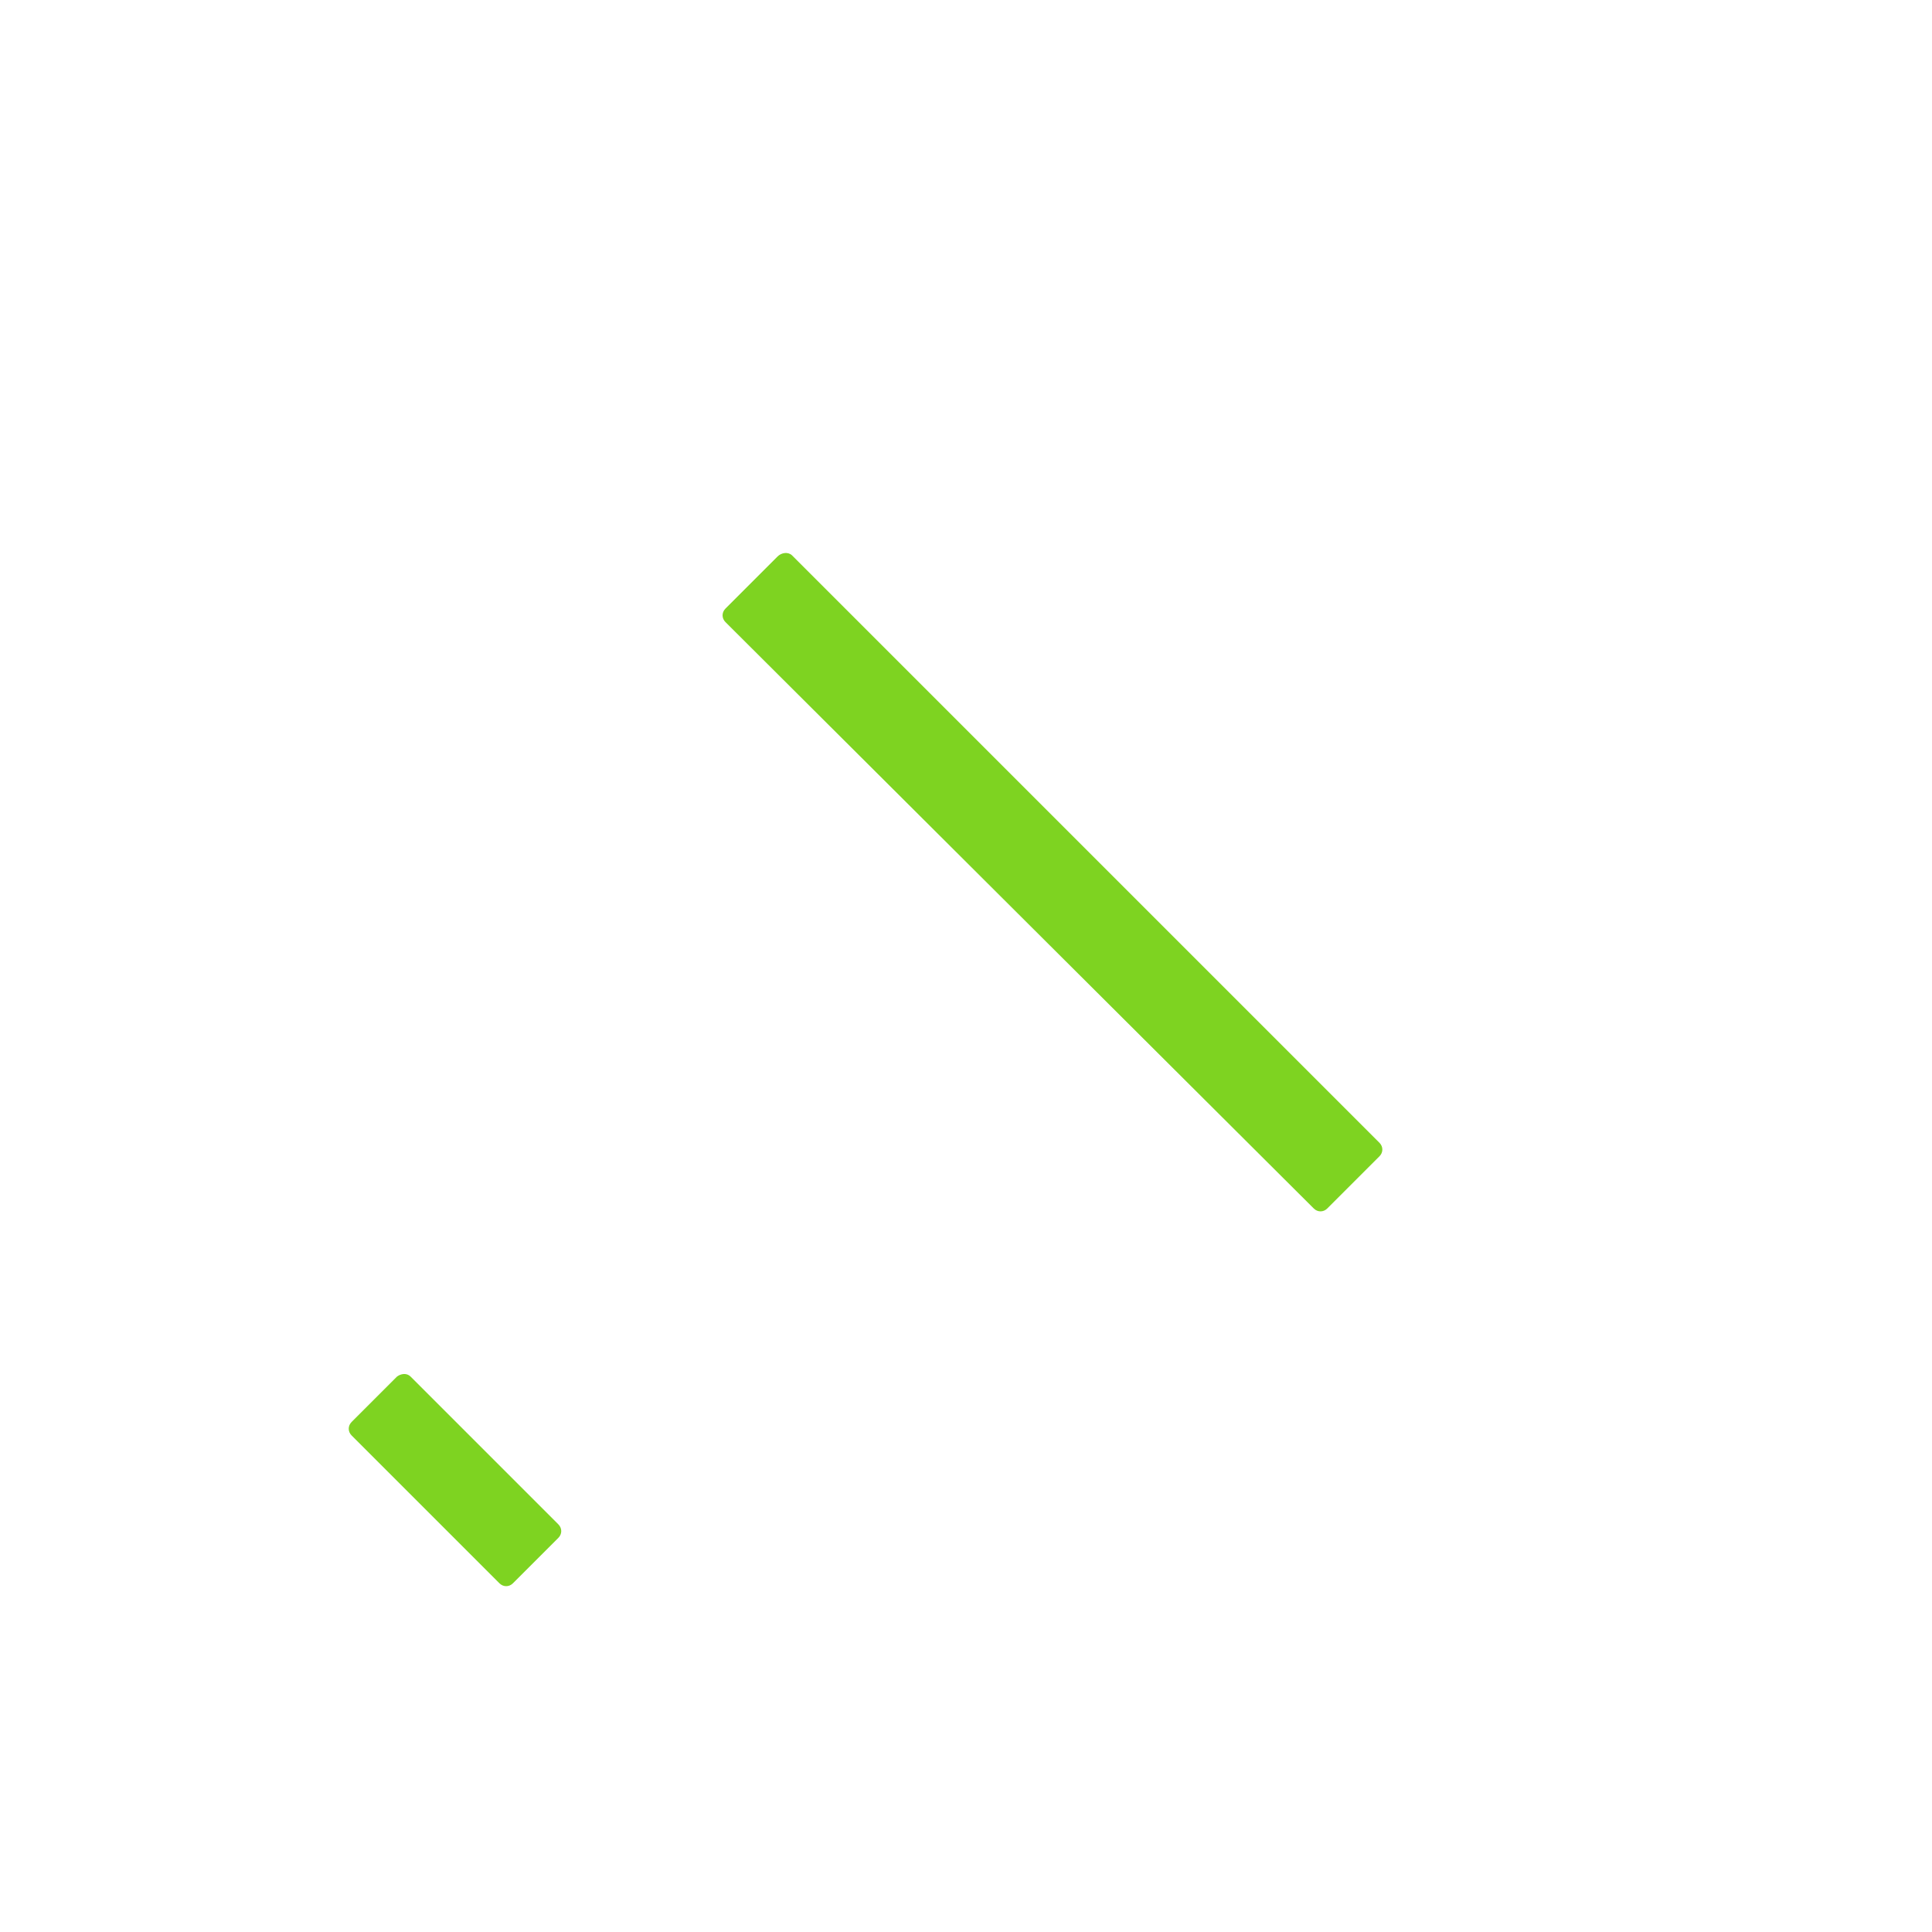 <?xml version="1.0" encoding="utf-8"?>
<svg width="800px" height="800px" viewBox="0 0 1024 1024" class="icon"  version="1.1" xmlns="http://www.w3.org/2000/svg"><path d="M373.76 720.384c-3.584 0-6.656-1.536-9.216-4.096l-54.784-54.784c-5.12-5.12-5.12-12.8 0-17.92l194.56-194.56c4.608-4.608 13.312-4.608 17.92 0l54.784 54.784c5.12 5.12 5.12 12.8 0 17.92l-194.56 194.56c-2.56 2.56-5.632 3.584-8.704 4.096z m-51.712-68.096l51.2 51.2 190.976-190.976-51.2-51.2-190.976 190.976z" fill="" /><path d="M217.6 729.6l78.336 78.336c2.048 2.048 2.048 5.12 0 7.168l-24.064 24.064c-2.048 2.048-5.12 2.048-7.168 0l-78.336-78.336c-2.048-2.048-2.048-5.12 0-7.168l24.064-24.064c2.048-1.536 5.12-2.048 7.168 0z" fill="#7ED321" /><path d="M315.392 891.904l-37.888-37.888 52.736-52.736c1.536-1.536 2.048-3.584 2.56-5.632 0-2.048-1.024-4.096-2.56-5.632L235.52 695.296c-3.072-3.072-8.192-3.072-10.752 0l-52.736 52.736-37.888-37.888L209.92 634.368c5.632-5.632 12.8-8.192 19.968-8.192s14.336 3.072 19.968 8.192l141.824 141.824c10.752 10.752 10.752 29.184 0 39.936l-76.288 75.776z m-16.384-37.376l16.384 16.384 65.024-65.024c5.12-5.12 5.12-12.8 0-17.92l-141.824-141.824c-4.608-4.608-13.312-4.608-17.92 0L155.136 711.68l16.384 16.384 41.984-41.984c4.096-4.096 10.24-6.656 16.384-6.656 6.656 0 11.776 2.56 16.384 6.656l94.72 94.72c9.216 9.216 9.216 23.552 0 32.768l-41.984 40.96zM752.128 594.944L430.592 273.408l5.632-5.632c76.8-76.8 184.832-124.416 282.624-124.416 53.76 0.512 97.28 15.36 122.88 41.472 35.84 35.84 48.64 103.424 35.328 180.224-14.848 82.944-56.832 162.304-119.296 224.768l-5.632 5.12zM452.608 273.408l299.52 299.52c121.344-125.44 144.896-311.296 78.336-377.856-23.04-23.04-62.976-36.352-111.616-36.352-72.192 0.512-179.2 30.72-266.24 114.688z" fill="" /><path d="M419.84 294.4l311.296 311.296c2.048 2.048 2.048 5.12 0 7.168l-27.648 27.648c-2.048 2.048-5.12 2.048-7.168 0L384.512 329.728c-2.048-2.048-2.048-5.12 0-7.168l27.648-27.648c2.048-2.048 5.632-2.56 7.68-0.512z" fill="#7ED321" /><path d="M699.904 650.24c-3.584 0-6.656-1.536-9.216-4.096L379.904 334.848c-5.12-5.12-5.12-12.8 0-17.92l27.648-27.648c5.12-5.12 12.8-5.12 17.92 0l311.296 311.296c5.12 5.12 5.12 12.8 0 17.92l-27.648 27.648c-3.072 3.072-6.144 4.096-9.216 4.096zM392.192 326.144l307.712 307.712 24.064-24.064L416.256 302.08l-24.064 24.064z m22.016-26.112z" fill="" /></svg>